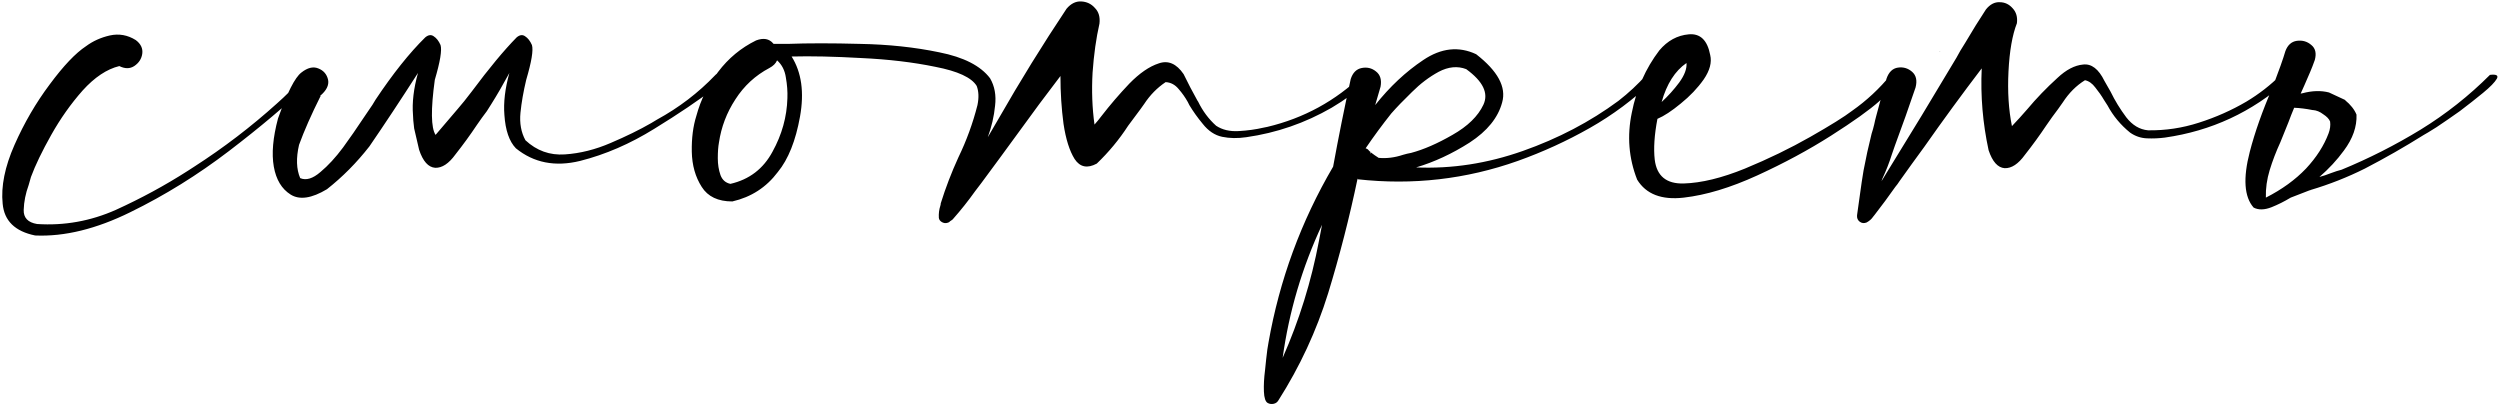 <?xml version="1.0" encoding="UTF-8"?> <svg xmlns="http://www.w3.org/2000/svg" width="1596" height="259" viewBox="0 0 1596 259" fill="none"><path d="M192.375 50.48C193.189 49.667 194.003 49.422 194.816 49.748C195.793 50.074 196.444 50.643 196.77 51.457C197.095 52.271 196.932 53.166 196.281 54.143C182.935 67.001 166.252 81.079 146.232 96.379C126.213 111.678 105.217 124.699 83.244 135.441C61.434 146.184 41.171 151.148 22.453 150.334C9.595 147.73 2.678 140.975 1.701 130.07C0.562 119.003 3.085 106.47 9.27 92.473C15.454 78.475 22.941 65.617 31.73 53.898C40.52 42.017 48.251 33.879 54.924 29.484C59.318 26.229 64.364 23.951 70.061 22.648C75.92 21.346 81.454 22.323 86.662 25.578C89.917 28.02 91.301 30.949 90.812 34.367C90.324 37.622 88.615 40.227 85.686 42.18C82.919 43.97 79.745 43.97 76.164 42.18C68.189 44.133 60.376 49.341 52.727 57.805C45.24 66.268 38.566 75.708 32.707 86.125C26.848 96.542 22.535 105.493 19.768 112.98C19.279 114.608 18.791 116.317 18.303 118.107C16.35 123.479 15.292 128.768 15.129 133.977C14.966 139.022 17.814 142.033 23.674 143.01C41.089 144.149 57.853 141.138 73.967 133.977C90.08 126.652 105.38 118.352 119.865 109.074C121.33 108.098 122.714 107.202 124.016 106.389C142.733 94.344 160.311 80.917 176.75 66.106C182.284 61.223 187.492 56.014 192.375 50.48ZM212.883 45.109C213.046 45.109 213.127 45.028 213.127 44.865C213.127 45.028 213.046 45.109 212.883 45.109ZM471.916 44.865C471.916 45.028 471.835 45.109 471.672 45.109C471.835 45.109 471.916 45.028 471.916 44.865ZM313.713 66.35L310.783 70.988C308.667 73.755 306.551 76.685 304.436 79.777C300.204 86.125 295.646 92.391 290.764 98.576C286.532 104.436 282.219 107.284 277.824 107.121C273.43 106.796 270.012 102.971 267.57 95.647C266.594 91.252 265.536 86.695 264.396 81.975C263.908 78.068 263.664 75.22 263.664 73.43C263.013 65.454 264.071 56.503 266.838 46.574C255.77 63.827 245.435 79.452 235.832 93.449C227.694 103.866 218.661 112.98 208.732 120.793C198.967 126.652 191.236 127.792 185.539 124.211C179.842 120.63 176.262 114.689 174.797 106.389C173.332 98.088 174.227 87.834 177.482 75.627C183.342 59.188 188.306 49.422 192.375 46.33C196.281 43.238 199.862 42.342 203.117 43.645C206.535 44.947 208.651 47.388 209.465 50.969C210.116 54.387 208.407 57.805 204.338 61.223H204.826L204.582 61.467C198.723 73.186 194.165 83.521 190.91 92.473C188.957 100.936 189.201 108.016 191.643 113.713C195.386 115.34 199.699 114.038 204.582 109.807C209.465 105.738 214.266 100.529 218.986 94.182C223.706 87.671 227.775 81.812 231.193 76.603C233.146 73.674 234.693 71.395 235.832 69.768C237.134 67.977 238.436 65.943 239.738 63.664C250.806 47.062 261.385 33.797 271.477 23.869C273.43 22.241 275.22 21.997 276.848 23.137C278.638 24.276 280.103 26.148 281.242 28.752C282.219 32.007 280.998 39.413 277.58 50.969C274.976 69.849 275.139 81.568 278.068 86.125C284.416 78.638 289.136 73.104 292.229 69.523C294.67 66.757 297.681 63.013 301.262 58.293C312.167 43.645 321.688 32.17 329.826 23.869C331.779 22.241 333.57 21.997 335.197 23.137C336.988 24.276 338.452 26.148 339.592 28.752C340.568 32.007 339.348 39.413 335.93 50.969C334.139 58.456 332.919 65.454 332.268 71.965C331.617 78.638 332.674 84.497 335.441 89.543C342.603 96.216 350.985 99.227 360.588 98.576C370.354 97.925 380.119 95.484 389.885 91.252C399.813 87.02 408.439 82.788 415.764 78.557C416.74 77.906 417.961 77.173 419.426 76.359C433.423 68.71 445.793 59.27 456.535 48.039C457.349 47.062 458.244 46.737 459.221 47.062C460.197 47.225 460.93 47.714 461.418 48.527C461.906 49.341 461.825 50.236 461.174 51.213C459.546 53.166 457.837 54.875 456.047 56.34C446.118 63.99 433.342 72.616 417.717 82.219C402.255 91.822 386.467 98.658 370.354 102.727C354.403 106.633 340.731 103.947 329.338 94.67C325.106 90.275 322.665 83.195 322.014 73.43C321.363 65.454 322.421 56.503 325.188 46.574C321.118 54.061 317.294 60.653 313.713 66.35ZM873.527 47.795C874.016 48.283 874.26 48.934 874.26 49.748C874.26 50.399 874.016 51.05 873.527 51.701C866.203 58.212 858.391 63.908 850.09 68.791C833.163 78.557 815.015 84.823 795.646 87.59C790.113 88.404 784.986 88.322 780.266 87.346C775.546 86.369 771.395 83.602 767.814 79.045C764.559 75.139 761.711 71.151 759.27 67.082C758.944 66.431 758.618 65.78 758.293 65.129C756.665 62.199 754.712 59.432 752.434 56.828C750.155 54.061 747.388 52.596 744.133 52.434C738.762 56.014 734.204 60.653 730.461 66.35C729.647 67.489 728.833 68.628 728.02 69.768C725.415 73.186 722.811 76.685 720.207 80.266C714.51 89.055 707.837 97.111 700.188 104.436C694.165 107.691 689.445 106.714 686.027 101.506C682.772 96.297 680.412 88.811 678.947 79.045C677.645 69.279 676.994 59.107 676.994 48.527C667.88 60.409 658.928 72.453 650.139 84.66C642.326 95.402 634.432 106.145 626.457 116.887C625.155 118.677 623.853 120.386 622.551 122.014C618.156 128.199 613.436 134.139 608.391 139.836C608.228 139.999 608.065 140.161 607.902 140.324C607.414 140.65 606.926 140.975 606.438 141.301C606.112 141.789 605.542 142.115 604.729 142.277C603.589 142.603 602.45 142.44 601.311 141.789C600.171 141.138 599.52 140.243 599.357 139.104C599.195 136.337 599.52 133.732 600.334 131.291C600.497 130.803 600.578 130.314 600.578 129.826C603.671 119.898 607.414 110.132 611.809 100.529C617.017 89.787 621.086 78.638 624.016 67.082C624.992 62.362 624.829 58.293 623.527 54.875C620.272 49.504 611.483 45.435 597.16 42.668C583 39.738 567.212 37.867 549.797 37.053C532.544 36.076 517.733 35.751 505.363 36.076C511.711 46.167 513.501 58.944 510.734 74.406C507.967 89.868 503.247 101.669 496.574 109.807C489.25 119.572 479.566 125.839 467.521 128.605C458.407 128.605 451.896 125.513 447.99 119.328C443.921 112.98 441.805 105.493 441.643 96.867C441.48 88.241 442.456 80.591 444.572 73.918C447.339 63.664 451.978 54.305 458.488 45.842C464.999 37.215 473.055 30.542 482.658 25.822C487.378 24.032 491.04 24.683 493.645 27.775C493.645 27.775 493.563 27.857 493.4 28.02C493.563 28.02 493.645 28.02 493.645 28.02C493.807 28.02 493.97 28.02 494.133 28.02C496.737 28.02 499.667 28.02 502.922 28.02C515.78 27.531 531.161 27.531 549.064 28.02C567.131 28.345 583.977 30.135 599.602 33.391C615.227 36.483 626.05 42.017 632.072 49.992C635.002 55.038 636.06 60.897 635.246 67.57C634.595 74.243 633.049 80.917 630.607 87.59C632.886 83.684 635.165 79.777 637.443 75.871C651.115 51.945 665.601 28.508 680.9 5.559C683.667 2.303 686.76 0.757 690.178 0.92C693.758 1.083 696.688 2.466 698.967 5.07C701.408 7.512 702.385 10.848 701.896 15.08C699.781 24.357 698.316 34.774 697.502 46.33C696.851 57.886 697.258 68.954 698.723 79.533C700.188 77.906 701.652 76.115 703.117 74.162C708.651 67.001 714.592 60.083 720.939 53.41C727.45 46.737 733.716 42.424 739.738 40.471C745.76 38.355 751.05 40.633 755.607 47.307C758.374 53.003 761.304 58.618 764.396 64.152C764.559 64.315 764.722 64.559 764.885 64.885C767.814 70.907 771.639 76.034 776.359 80.266C780.266 82.87 785.067 84.009 790.764 83.684C796.46 83.358 801.75 82.626 806.633 81.486C807.447 81.324 808.26 81.161 809.074 80.998C832.349 75.464 852.613 64.397 869.865 47.795C870.354 47.307 870.923 47.062 871.574 47.062C872.388 47.062 873.039 47.307 873.527 47.795ZM466.301 117.375C478.345 114.608 487.297 107.772 493.156 96.867C499.178 85.962 502.352 74.569 502.678 62.688C502.84 58.456 502.515 54.061 501.701 49.504C501.05 44.947 499.178 41.285 496.086 38.518C495.272 40.471 493.645 42.098 491.203 43.4C482.251 48.12 475.008 54.794 469.475 63.42C463.941 71.883 460.441 81.079 458.977 91.008C458.488 93.612 458.244 96.949 458.244 101.018C458.244 104.924 458.814 108.505 459.953 111.76C461.092 114.852 463.208 116.724 466.301 117.375ZM493.645 27.775C493.807 27.613 493.889 27.613 493.889 27.775C494.051 27.775 494.133 27.857 494.133 28.02C493.97 27.857 493.807 27.775 493.645 27.775ZM875.236 96.867V97.356C875.236 97.193 875.155 97.111 874.992 97.111C875.155 96.949 875.236 96.867 875.236 96.867ZM1051.02 47.795C1051.99 46.818 1052.97 46.493 1053.95 46.818C1054.92 47.144 1055.57 47.795 1055.9 48.772C1056.39 49.748 1056.14 50.725 1055.17 51.701C1042.96 63.42 1029.53 73.43 1014.88 81.731C1000.24 90.031 984.937 97.03 968.986 102.727C935.946 114.445 901.848 118.352 866.691 114.445L866.936 114.201C866.936 114.201 866.854 114.201 866.691 114.201C866.691 114.201 866.691 114.12 866.691 113.957C861.483 138.859 855.217 163.273 847.893 187.199C840.406 211.288 829.826 234.074 816.154 255.559C815.503 256.698 814.527 257.43 813.225 257.756C811.76 258.081 810.458 257.919 809.318 257.268C807.854 256.454 807.04 254.012 806.877 249.943C806.714 245.874 806.958 241.317 807.609 236.271C808.098 231.226 808.586 226.831 809.074 223.088C809.4 221.135 809.644 219.67 809.807 218.693C816.805 178.817 830.559 141.382 851.066 106.389C854.484 87.671 858.228 69.035 862.297 50.48C863.599 46.411 865.959 44.051 869.377 43.4C872.795 42.749 875.806 43.482 878.41 45.598C881.177 47.714 882.154 50.969 881.34 55.363C880.201 59.27 879.061 63.176 877.922 67.082C887.199 55.363 897.453 45.76 908.684 38.273C920.077 30.624 931.307 29.403 942.375 34.611C956.21 45.353 961.743 55.607 958.977 65.373C956.372 75.139 949.455 83.684 938.225 91.008C926.994 98.169 915.601 103.459 904.045 106.877C926.831 107.854 949.536 104.354 972.16 96.379C994.784 88.404 1015.13 77.743 1033.2 64.397C1039.71 59.351 1045.65 53.817 1051.02 47.795ZM818.84 228.459C829.419 204.533 837.15 179.631 842.033 153.752C842.684 150.334 843.335 146.916 843.986 143.498C831.291 170.679 822.909 198.999 818.84 228.459ZM874.992 97.111C874.667 97.437 874.585 97.762 874.748 98.088L875.236 97.356C876.701 98.495 878.329 99.634 880.119 100.773C885.165 101.262 890.373 100.611 895.744 98.82C897.372 98.332 899.081 97.925 900.871 97.6C908.846 95.484 917.635 91.659 927.238 86.125C937.004 80.591 943.596 74.162 947.014 66.838C950.432 59.514 946.77 51.945 936.027 44.133C930.493 42.017 924.634 42.587 918.449 45.842C912.427 49.097 906.73 53.41 901.359 58.781C895.988 63.99 891.594 68.547 888.176 72.453C882.479 79.615 877.027 87.02 871.818 94.67C872.307 94.833 872.795 95.077 873.283 95.402C873.771 96.053 874.341 96.623 874.992 97.111ZM1211.66 47.062C1213.29 49.016 1213.05 51.213 1210.93 53.654C1208.98 56.096 1206.62 58.456 1203.85 60.734C1201.9 62.362 1200.51 63.664 1199.7 64.641C1193.51 70.174 1183.26 77.499 1168.94 86.613C1154.61 95.728 1138.91 104.191 1121.82 112.004C1104.73 119.816 1089.1 124.536 1074.94 126.164C1060.78 127.792 1050.85 123.967 1045.16 114.689C1039.79 101.018 1038.65 86.776 1041.74 71.965C1044.67 56.991 1050.53 43.726 1059.32 32.17C1064.53 25.985 1070.79 22.567 1078.12 21.916C1085.44 21.265 1090 25.66 1091.79 35.1C1092.93 39.82 1091.54 45.028 1087.64 50.725C1083.73 56.258 1078.85 61.385 1072.99 66.106C1067.29 70.826 1062.33 74.081 1058.1 75.871C1056.14 86.125 1055.57 94.833 1056.39 101.994C1057.69 112.411 1063.88 117.456 1074.94 117.131C1086.17 116.805 1099.19 113.632 1114.01 107.609C1128.98 101.424 1142.9 94.67 1155.75 87.346C1168.61 80.022 1177.48 74.488 1182.37 70.744C1191.64 64.234 1199.86 56.584 1207.02 47.795C1207.67 46.981 1208.41 46.574 1209.22 46.574C1210.2 46.411 1211.01 46.574 1211.66 47.062ZM1076.65 40.227C1069.33 45.272 1064.04 53.573 1060.78 65.129C1064.85 61.385 1068.6 57.235 1072.01 52.678C1075.43 47.958 1076.98 43.807 1076.65 40.227ZM1456.05 47.795C1457.02 46.981 1457.92 46.818 1458.73 47.307C1459.71 47.632 1460.36 48.283 1460.69 49.26C1461.01 50.074 1460.77 50.887 1459.95 51.701C1437.65 71.558 1411.69 83.602 1382.07 87.834C1378.33 88.322 1374.5 88.485 1370.6 88.322C1366.69 88.159 1363.11 86.939 1359.86 84.66C1353.83 79.777 1349.03 73.999 1345.45 67.326C1344.8 66.35 1344.07 65.21 1343.25 63.908C1341.63 61.141 1339.75 58.456 1337.64 55.852C1335.69 53.247 1333.49 51.701 1331.05 51.213C1325.51 54.631 1320.79 59.351 1316.89 65.373C1315.91 66.838 1314.93 68.221 1313.96 69.523C1311.35 72.941 1308.83 76.441 1306.39 80.022C1302.16 86.369 1297.6 92.635 1292.72 98.82C1288.49 104.68 1284.17 107.528 1279.78 107.365C1275.38 107.04 1271.96 103.215 1269.52 95.891C1265.78 78.638 1264.32 61.223 1265.13 43.645C1252.6 60.083 1240.39 76.766 1228.51 93.693C1223.14 101.018 1217.85 108.342 1212.64 115.666C1211.82 116.968 1210.93 118.189 1209.95 119.328C1205.72 125.35 1201.33 131.291 1196.77 137.15C1196.44 137.639 1196.12 138.046 1195.79 138.371C1194.82 139.836 1193.43 141.057 1191.64 142.033C1190.01 142.684 1188.55 142.521 1187.25 141.545C1185.95 140.568 1185.38 139.185 1185.54 137.395C1186.19 132.837 1186.84 128.199 1187.49 123.479C1188.14 118.596 1188.88 113.713 1189.69 108.83C1191.15 101.018 1192.86 93.205 1194.82 85.393C1195.47 83.439 1196.04 81.405 1196.53 79.289C1196.85 77.662 1197.26 75.953 1197.75 74.162C1200.02 65.536 1202.22 57.56 1204.34 50.236C1205.8 46.005 1208.24 43.645 1211.66 43.156C1215.08 42.668 1218.09 43.563 1220.7 45.842C1223.3 48.12 1224.03 51.457 1222.89 55.852C1218.82 67.896 1214.43 80.266 1209.71 92.961C1209.06 94.914 1208.41 96.786 1207.76 98.576C1206.13 103.785 1204.09 108.993 1201.65 114.201C1201.49 114.689 1201.33 115.178 1201.16 115.666C1202.3 113.713 1203.44 111.841 1204.58 110.051C1219.39 86.125 1234.2 61.711 1249.02 36.809C1249.83 35.344 1250.64 33.879 1251.46 32.414C1252.43 30.787 1253.49 29.078 1254.63 27.287C1259.03 19.8 1263.42 12.72 1267.81 6.047C1270.42 2.792 1273.35 1.245 1276.6 1.408C1279.86 1.408 1282.63 2.71 1284.9 5.314C1287.18 7.756 1288.08 10.93 1287.59 14.836C1284.66 22.323 1282.87 32.577 1282.22 45.598C1281.57 58.456 1282.3 70.093 1284.42 80.51C1287.83 76.929 1291.09 73.348 1294.18 69.768C1300.04 62.769 1306.47 56.096 1313.47 49.748C1319 44.54 1324.46 41.691 1329.83 41.203C1335.2 40.552 1339.75 44.051 1343.5 51.701C1344.64 53.817 1345.94 56.096 1347.4 58.537C1350.17 64.234 1353.51 69.686 1357.41 74.894C1361.32 79.94 1365.96 82.707 1371.33 83.195C1382.4 83.358 1393.22 81.731 1403.8 78.312C1414.54 74.894 1424.63 70.419 1434.07 64.885C1442.21 60.002 1449.54 54.305 1456.05 47.795ZM1238.52 32.658V33.147C1238.52 32.984 1238.44 32.902 1238.27 32.902L1238.52 32.658ZM1483.15 72.941C1481.03 71.314 1478.83 70.419 1476.55 70.256H1476.31C1472.24 69.442 1468.34 68.954 1464.59 68.791C1463.29 71.883 1462.07 74.976 1460.93 78.068L1455.8 90.764C1453.04 96.786 1450.76 102.727 1448.97 108.586C1447.18 114.445 1446.36 120.305 1446.53 126.164C1456.78 120.956 1465.32 114.771 1472.16 107.609C1478.83 100.448 1483.63 92.961 1486.56 85.148C1487.54 82.544 1487.87 80.022 1487.54 77.58C1486.89 75.953 1485.43 74.406 1483.15 72.941ZM1496.33 96.135C1491.94 102.157 1486.73 107.772 1480.71 112.98C1483.15 112.329 1485.59 111.516 1488.03 110.539C1490.63 109.562 1492.91 108.83 1494.87 108.342C1512.28 101.18 1529.13 92.635 1545.4 82.707C1561.52 72.779 1576.25 61.141 1589.59 47.795C1593.66 47.307 1595.13 48.12 1593.99 50.236C1592.68 52.515 1589.75 55.526 1585.2 59.27C1580.64 63.013 1575.68 66.919 1570.3 70.988C1564.77 74.894 1559.81 78.312 1555.41 81.242C1551.02 84.009 1548.33 85.637 1547.36 86.125C1535.15 93.775 1522.62 100.936 1509.76 107.609C1498.69 113.143 1487.13 117.701 1475.09 121.281C1474.93 121.444 1474.68 121.525 1474.36 121.525C1473.38 121.851 1469.39 123.397 1462.39 126.164C1458.33 128.605 1454.26 130.64 1450.19 132.268C1445.63 134.058 1441.81 134.139 1438.71 132.512C1432.69 125.676 1431.88 113.794 1436.27 96.867C1439.53 84.335 1444.33 70.744 1450.68 56.096C1454.91 45.028 1457.67 37.215 1458.98 32.658C1460.44 28.752 1462.88 26.555 1466.3 26.066C1469.88 25.578 1472.97 26.473 1475.58 28.752C1478.18 30.868 1478.91 34.042 1477.78 38.273C1476.8 41.04 1475.82 43.563 1474.85 45.842C1471.92 52.678 1469.88 57.316 1468.74 59.758L1469.96 59.514C1476.15 57.886 1481.76 57.723 1486.81 59.025L1497.31 63.908H1497.06C1500.64 66.838 1503.08 69.93 1504.39 73.186C1504.71 80.835 1502.03 88.485 1496.33 96.135Z" fill="black"></path></svg> 